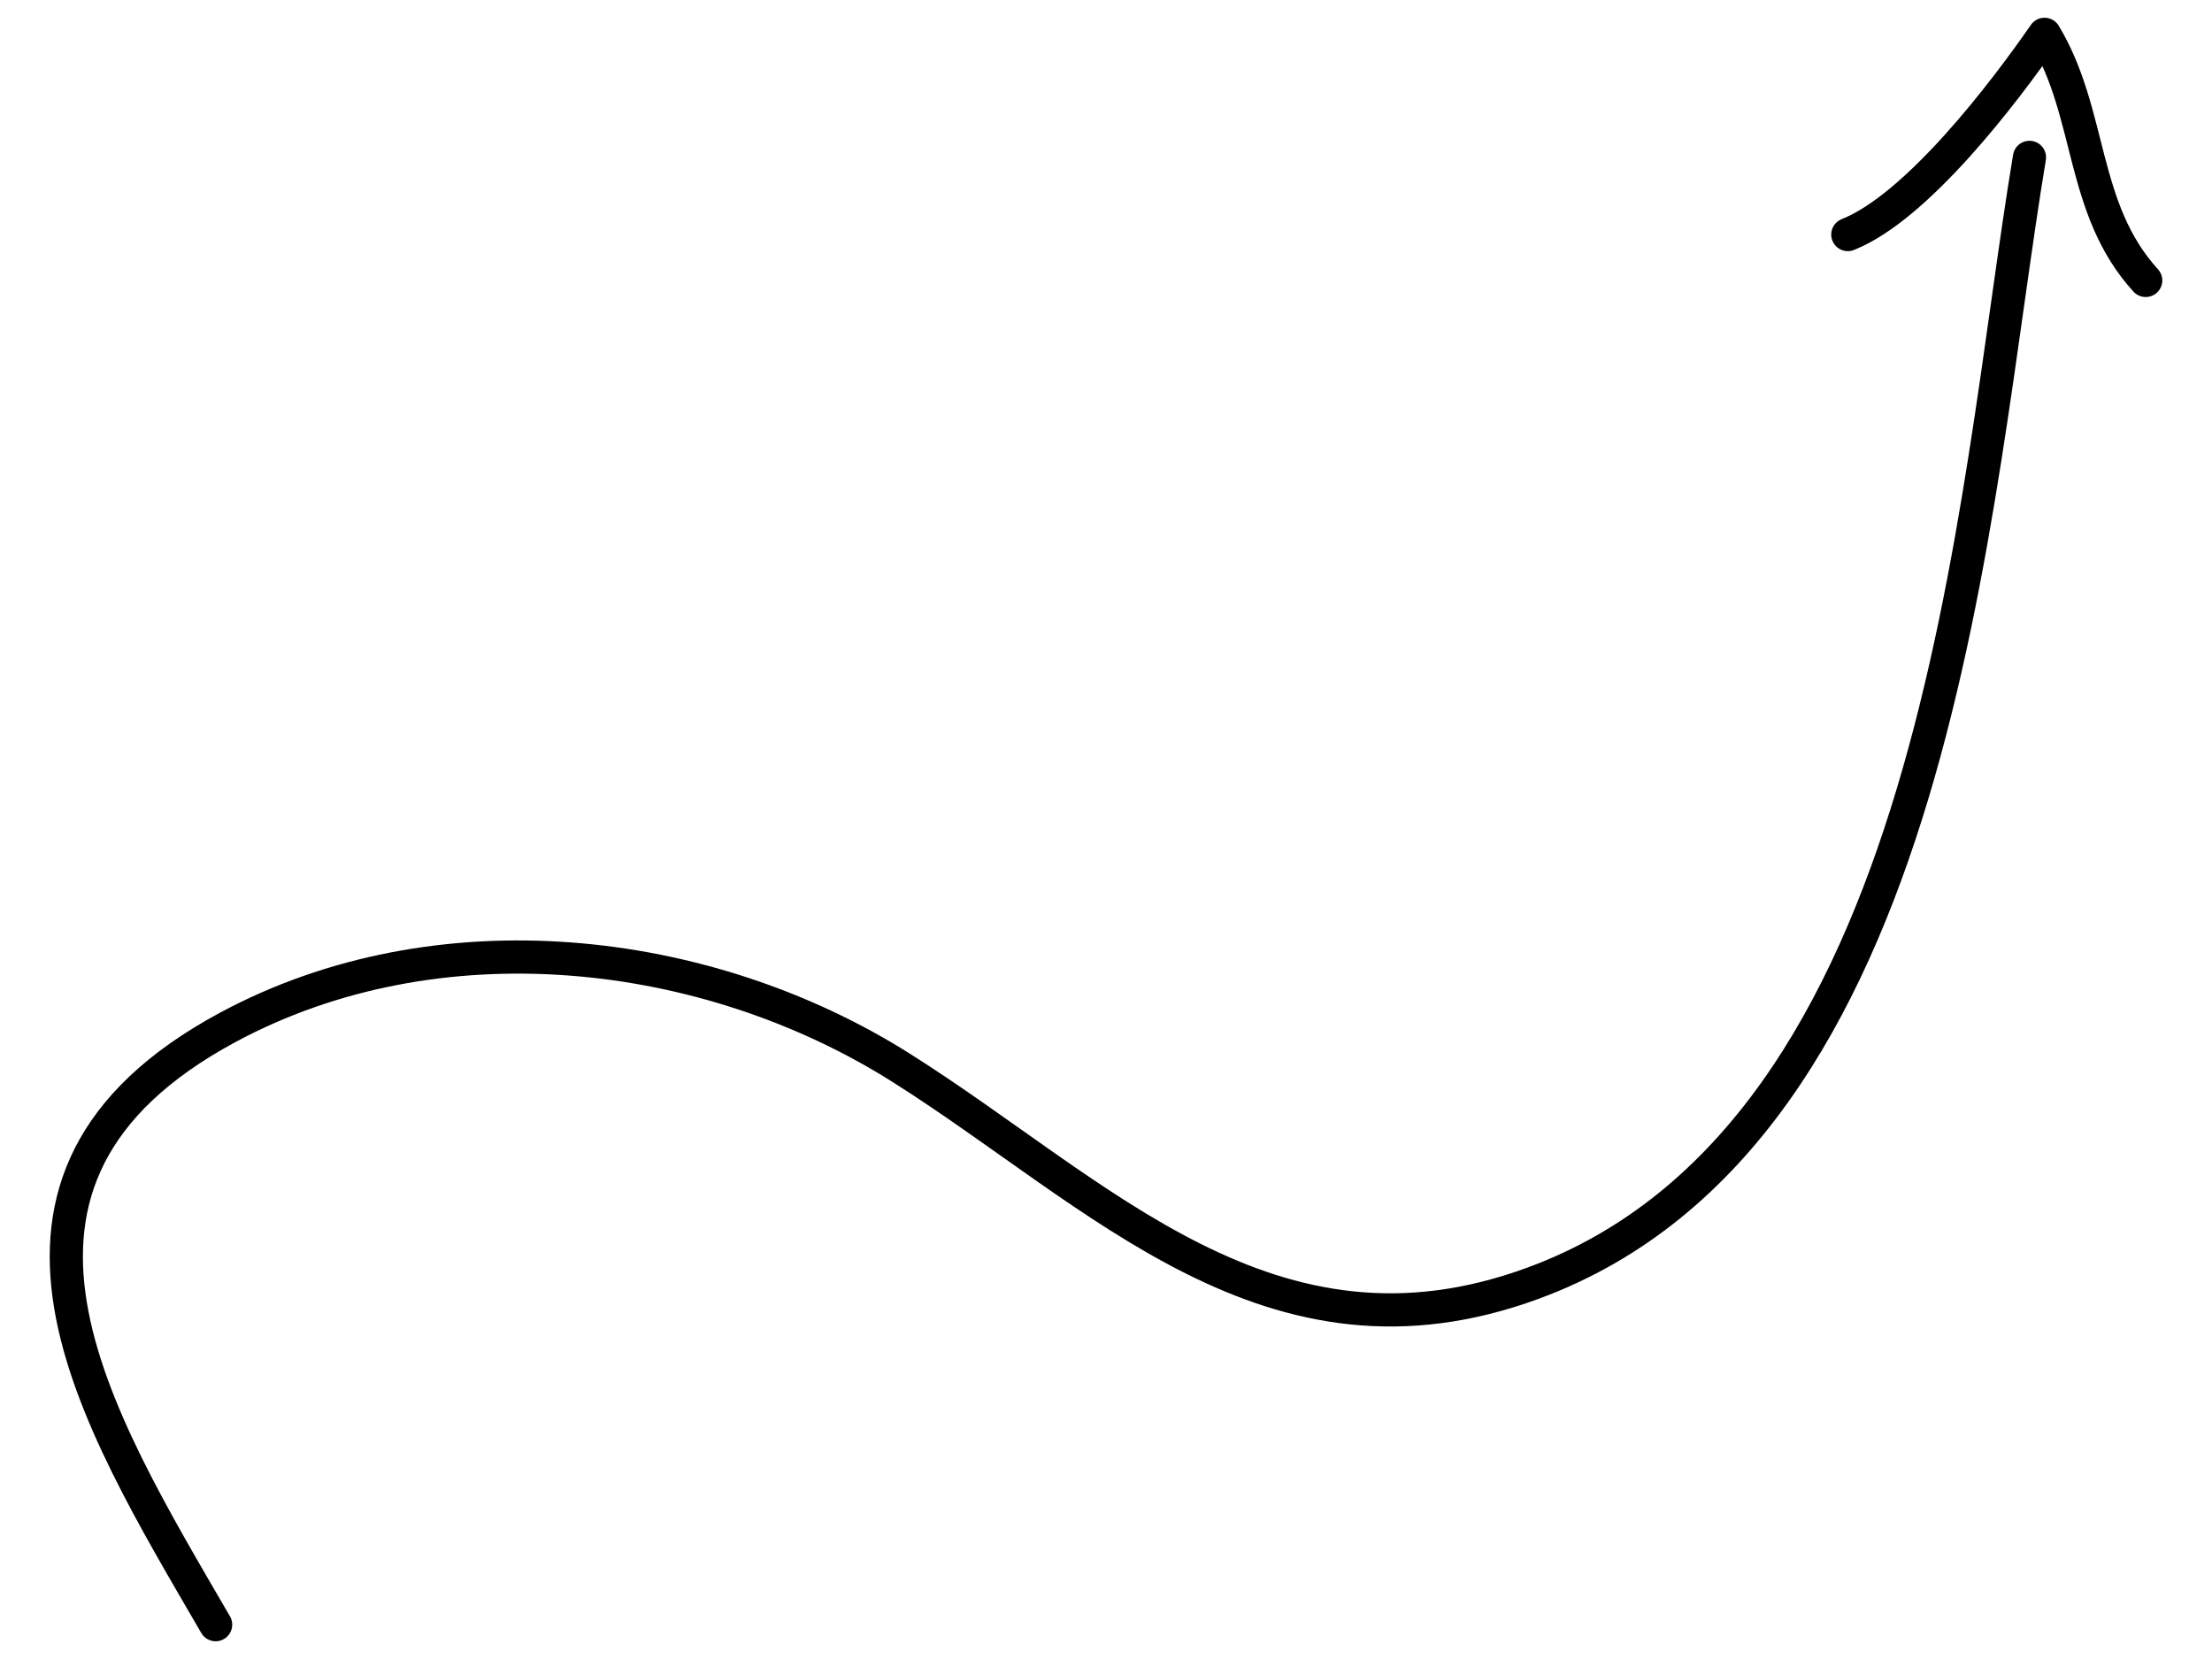 <svg xmlns="http://www.w3.org/2000/svg" width="100" height="75"><g fill="none" stroke="#000" stroke-width="1.5" stroke-linecap="round" stroke-linejoin="round" stroke-miterlimit="10"><path d="M9.748 73.448c-5.466-9.41-12.212-20.124.532-26.994 9.499-5.12 21.629-3.752 30.447 1.811 8.999 5.677 16.714 14.104 28.574 9.748 18.443-6.774 19.853-35.315 22.447-50.898"/><path d="M97.003 12.678c-2.956-3.242-2.408-7.53-4.574-11.126-1.822 2.634-5.759 7.808-8.893 9.052"/></g></svg>